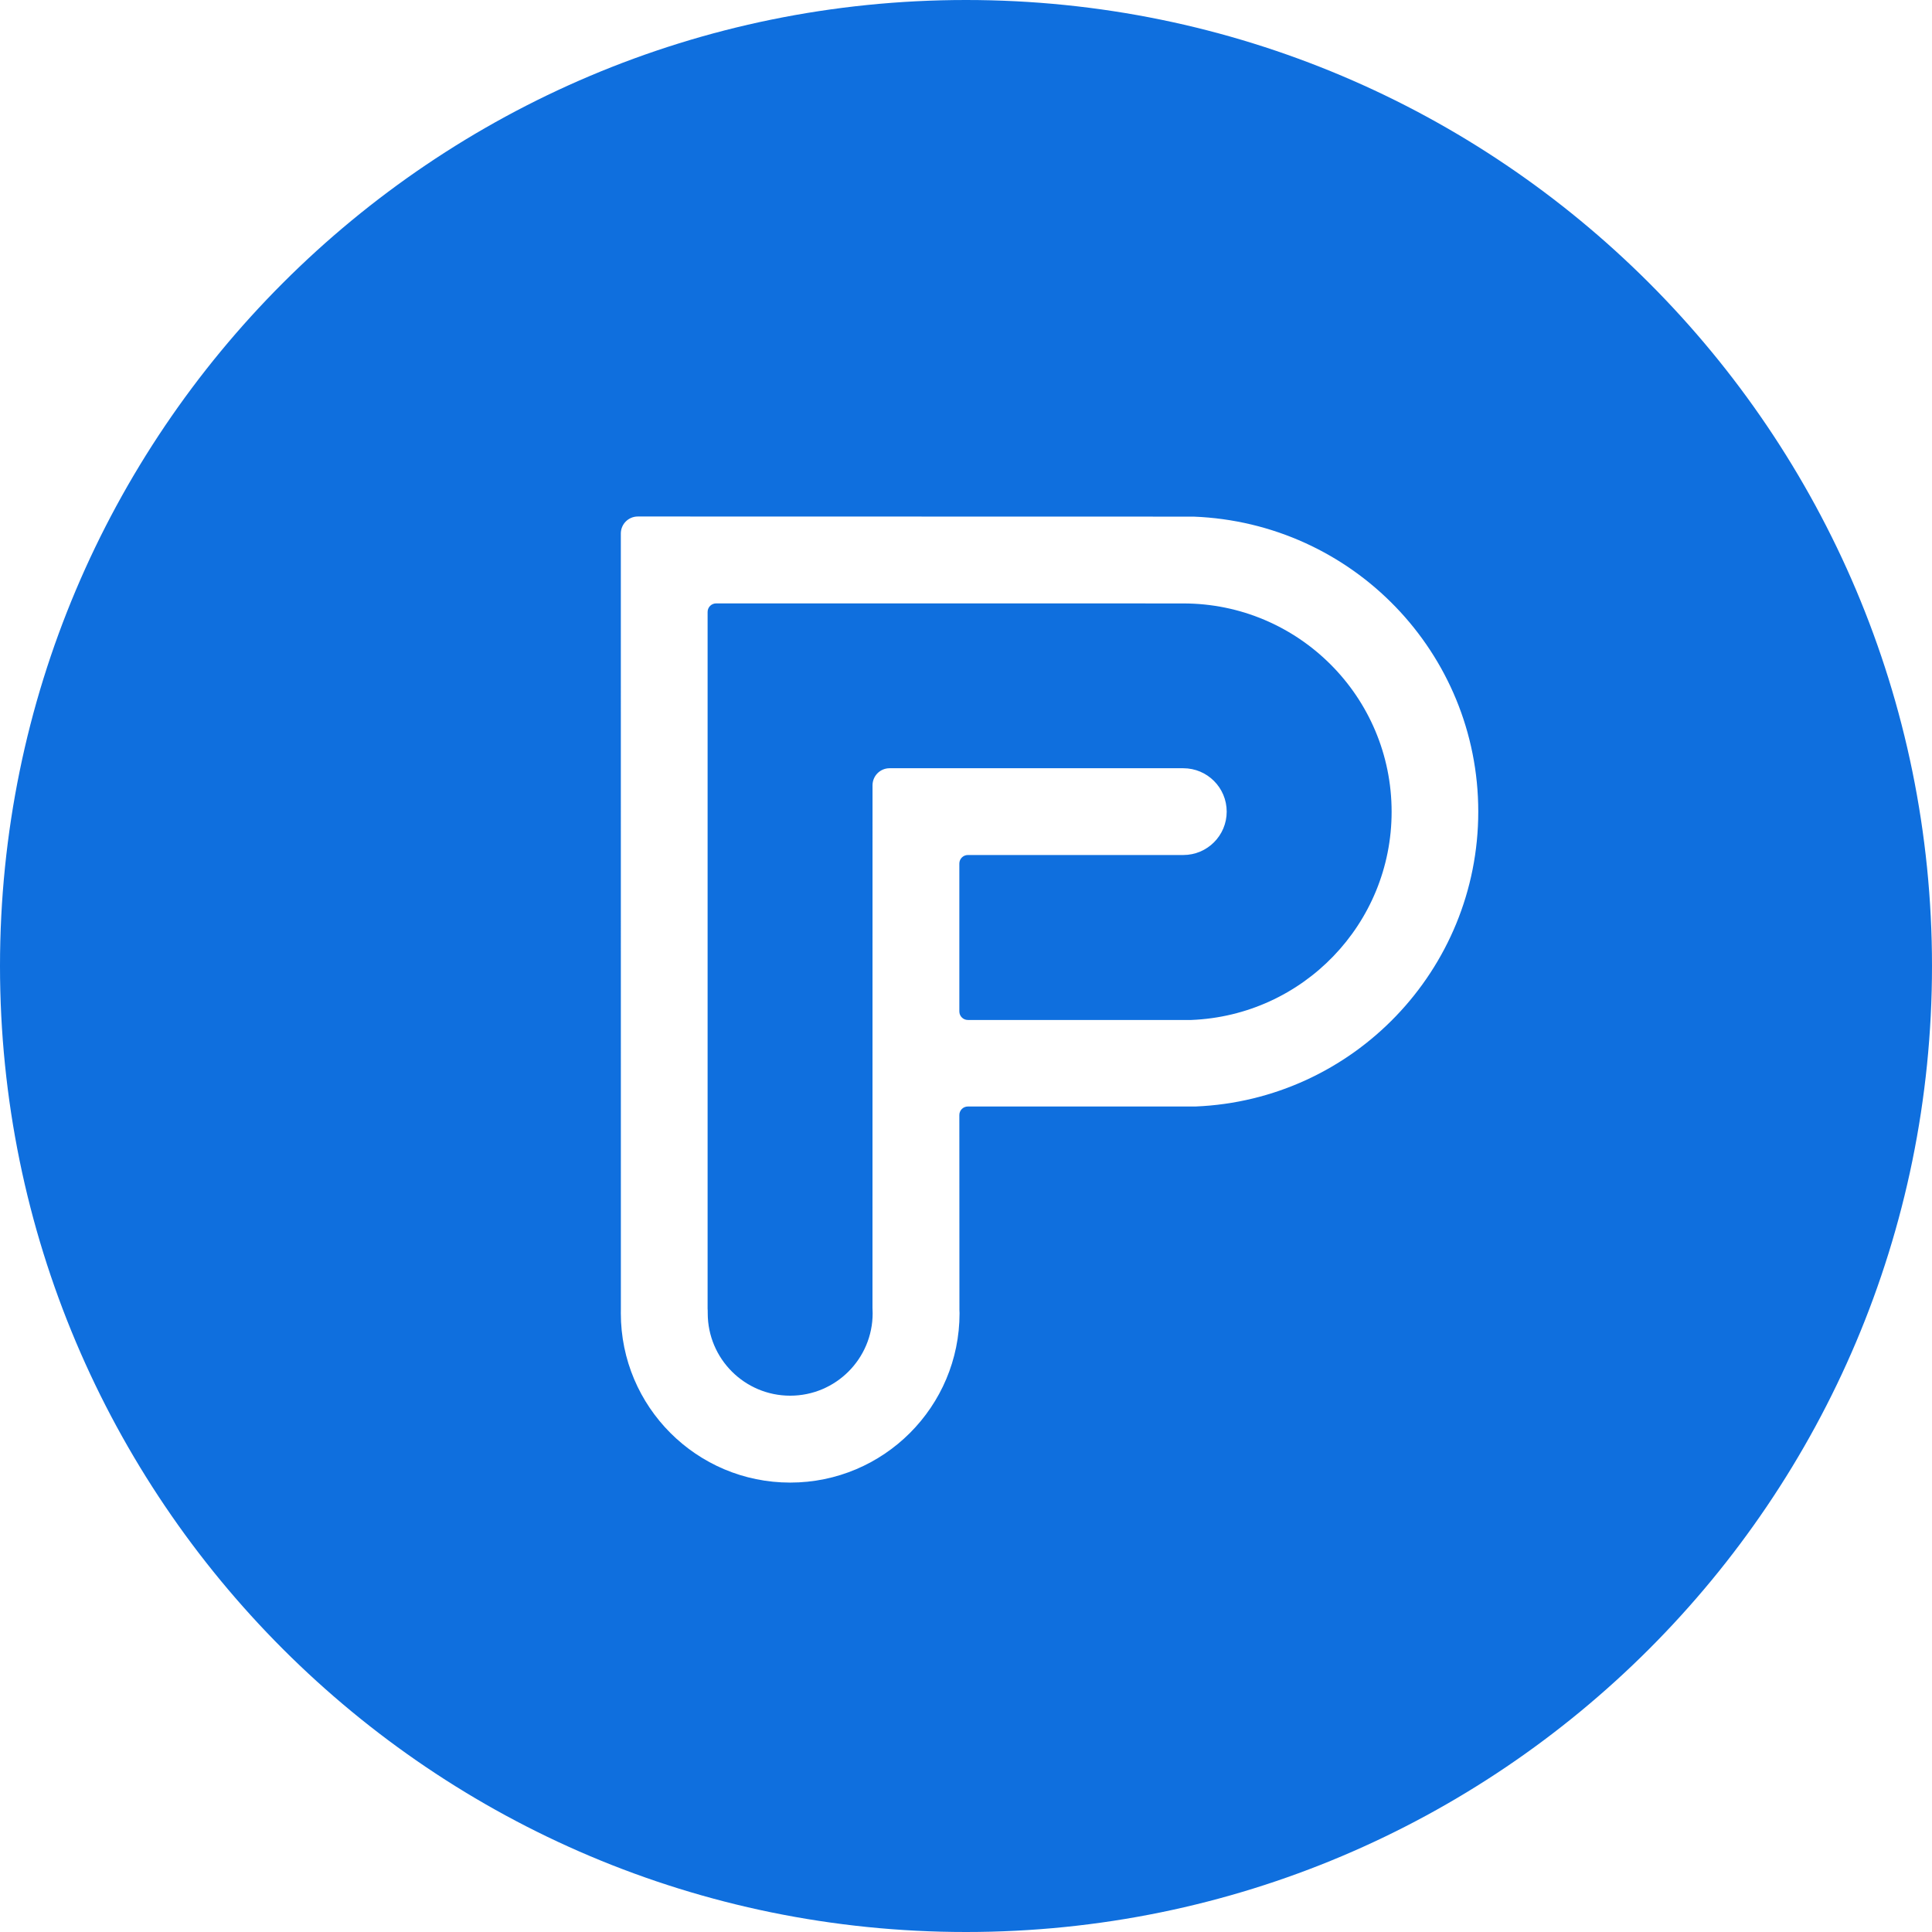 <svg xmlns="http://www.w3.org/2000/svg" width="47" height="47" viewBox="0 0 47 47">
  <path fill="#0F6FDE" fill-rule="evenodd" d="M23.5,47 C10.521,47 -1.0658141e-14,36.479 -1.0658141e-14,23.5 C-1.0658141e-14,10.521 10.521,3.55271368e-14 23.5,3.55271368e-14 C36.479,3.55271368e-14 47,10.521 47,23.5 C47,36.479 36.479,47 23.5,47 Z M23.545,20.8 L28.786,20.8 C29.369,20.8 29.842,20.328 29.842,19.745 C29.842,19.161 29.369,18.689 28.786,18.689 L21.641,18.689 C21.412,18.689 21.227,18.874 21.226,19.103 L21.225,31.817 C21.227,31.86 21.229,31.903 21.229,31.947 C21.229,33.055 20.331,33.953 19.223,33.953 C18.115,33.953 17.217,33.055 17.217,31.947 C17.217,31.887 17.217,31.873 17.214,31.834 L17.214,14.887 C17.214,14.772 17.307,14.679 17.421,14.679 C21.049,14.679 23.916,14.679 26.023,14.679 C28.324,14.68 28.324,14.68 28.786,14.68 C31.585,14.68 33.854,16.949 33.854,19.748 C33.854,22.472 31.701,24.706 28.978,24.813 L23.545,24.813 C23.431,24.813 23.338,24.72 23.338,24.605 L23.338,21.008 C23.338,20.893 23.431,20.8 23.545,20.8 Z M23.34,31.865 L23.338,27.125 C23.338,27.011 23.431,26.918 23.545,26.918 C23.545,26.918 23.545,26.918 23.545,26.918 L29.082,26.918 C32.919,26.761 35.962,23.598 35.962,19.745 C35.962,15.883 32.907,12.717 29.036,12.568 C29.026,12.567 24.519,12.566 15.517,12.565 C15.288,12.565 15.103,12.75 15.103,12.979 C15.103,12.979 15.103,12.979 15.103,12.979 L15.104,31.841 C15.103,31.876 15.103,31.911 15.103,31.947 C15.103,34.222 16.947,36.067 19.223,36.067 C21.498,36.067 23.343,34.222 23.343,31.947 C23.343,31.907 23.342,31.884 23.34,31.865 Z"/>
</svg>
